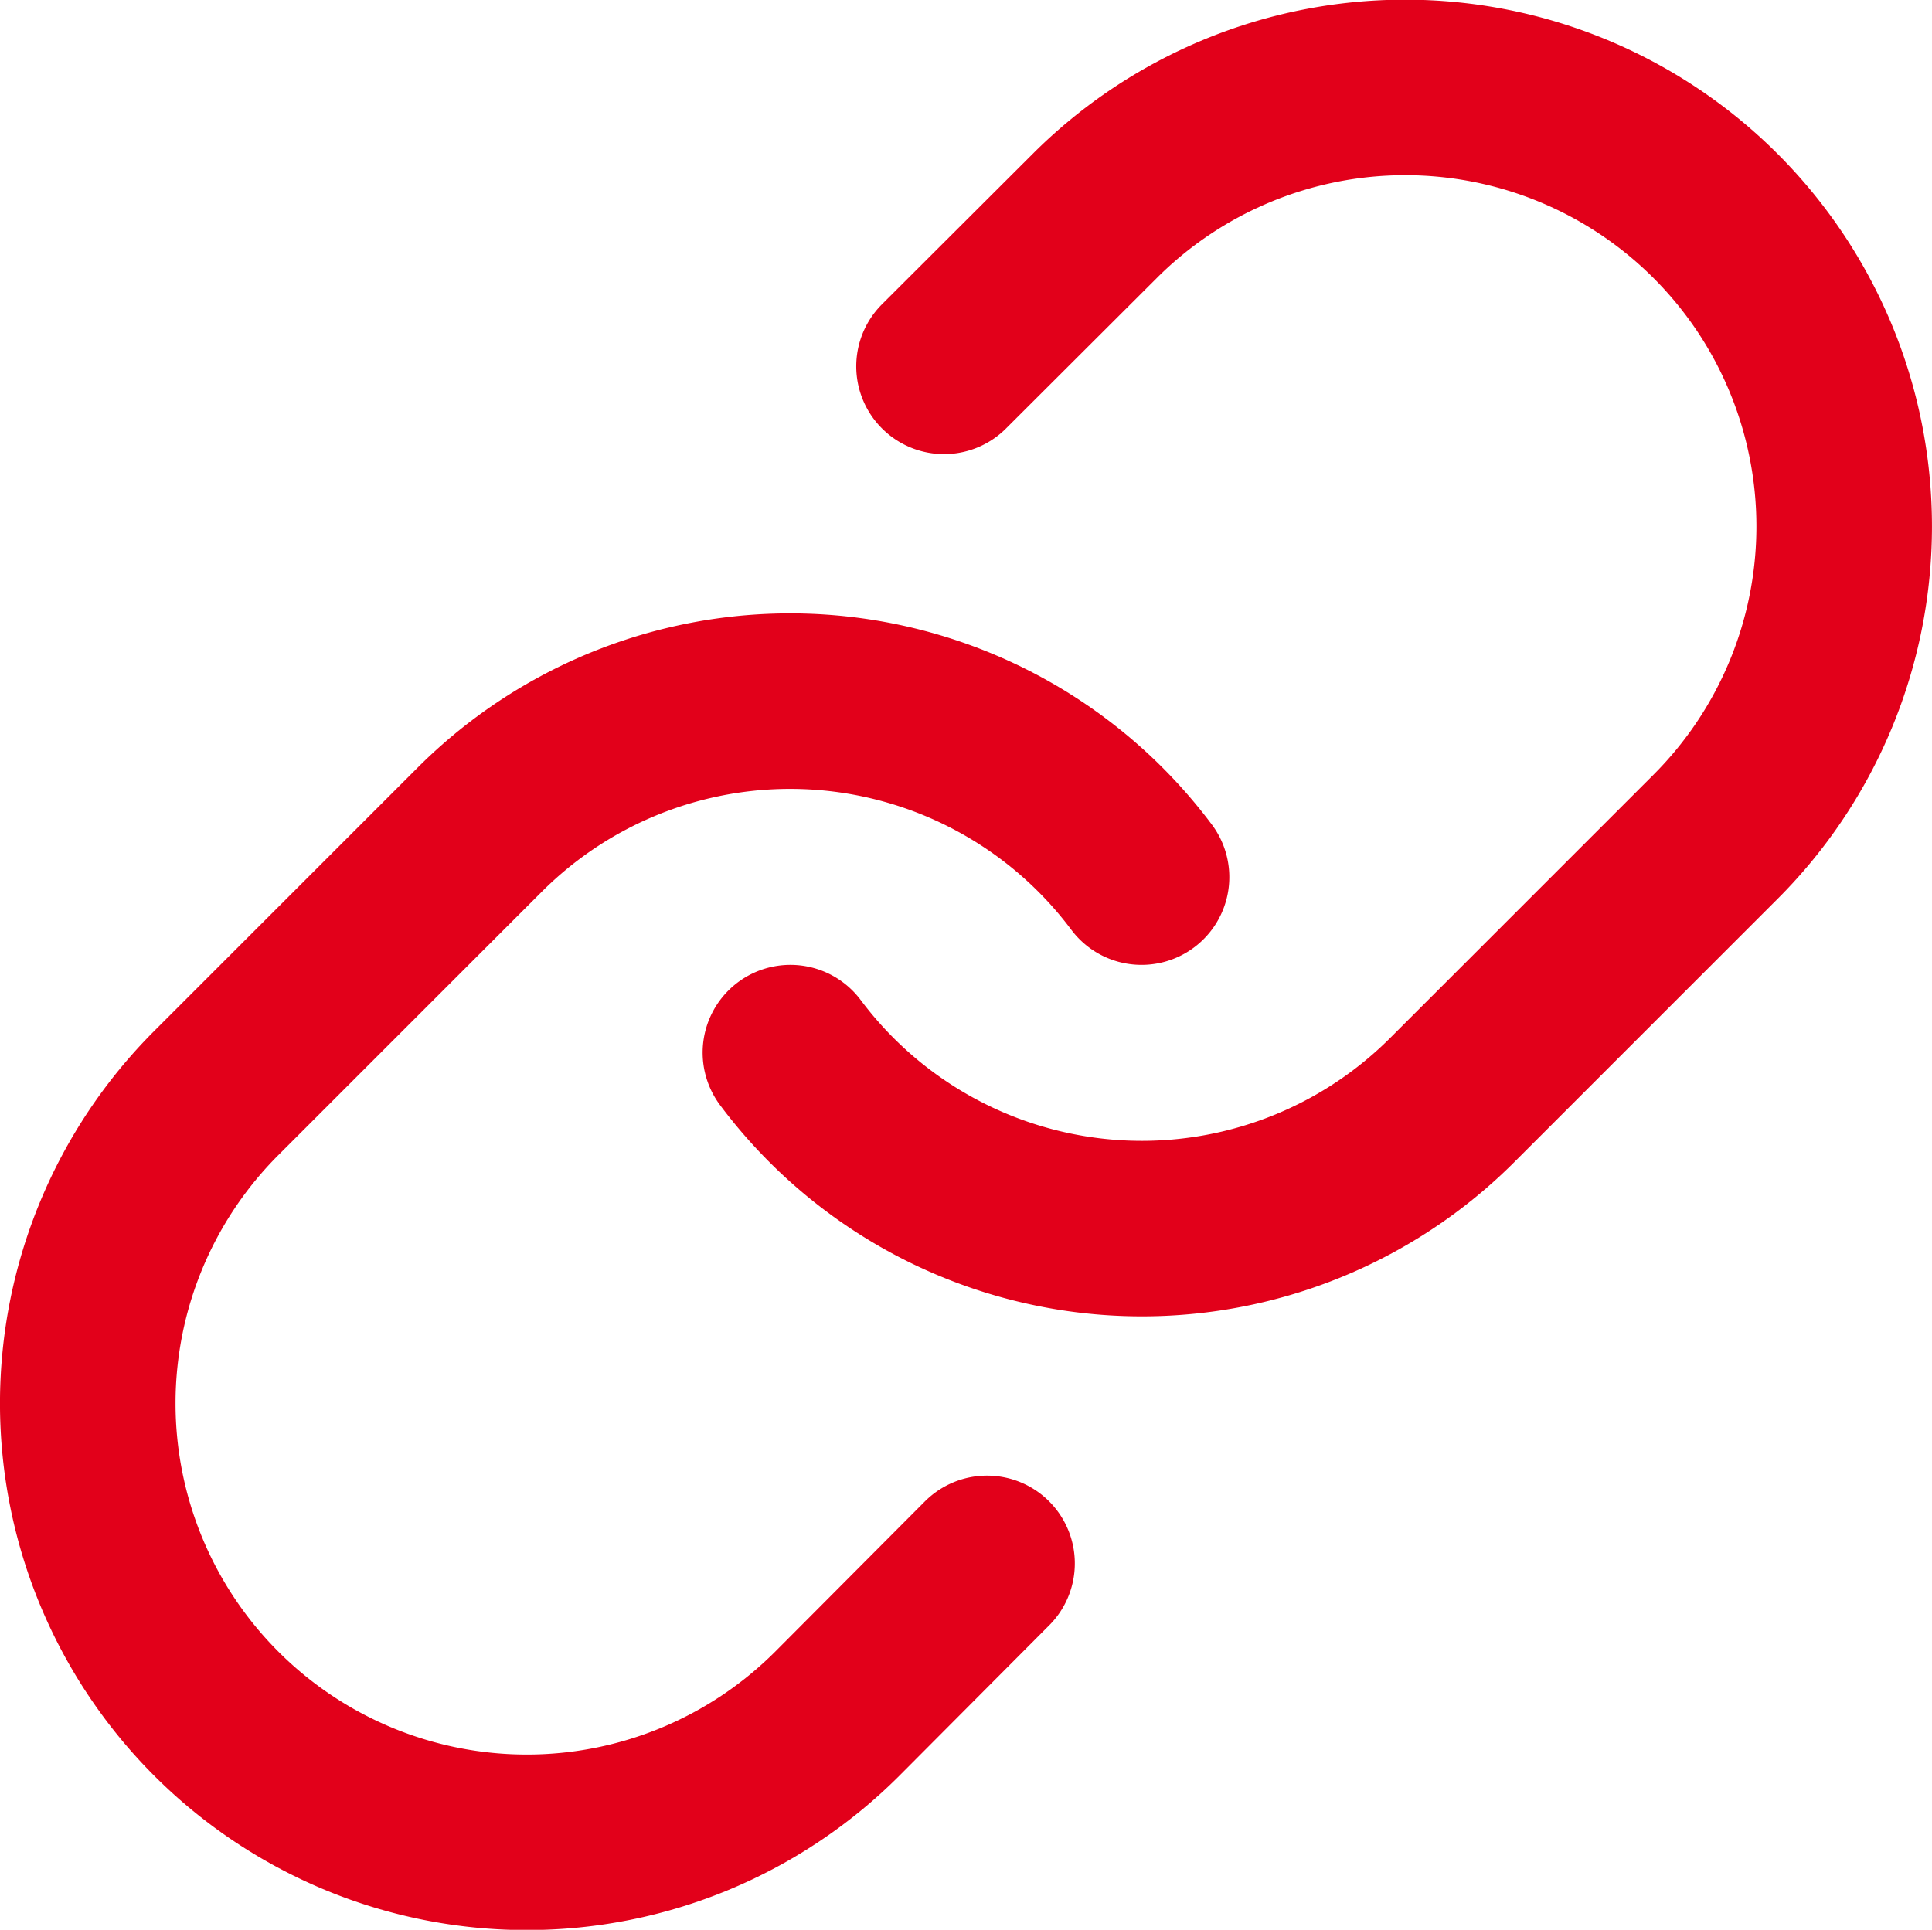 <svg xmlns="http://www.w3.org/2000/svg" width="33.015" height="32.985" viewBox="0 0 33.015 32.985">
  <g id="Icon_feather-link" data-name="Icon feather-link" transform="translate(-1.493 -1.508)">
    <path id="Path_6548" data-name="Path 6548" d="M15,19.5a7.5,7.5,0,0,0,11.31.81l4.5-4.5A7.5,7.5,0,1,0,20.2,5.2L17.625,7.77" fill="none" stroke="#e2001a" stroke-linecap="round" stroke-linejoin="round" stroke-width="3"/>
    <path id="Path_6549" data-name="Path 6549" d="M21,16.5a7.5,7.5,0,0,0-11.31-.81l-4.5,4.5A7.5,7.5,0,1,0,15.8,30.8L18.36,28.23" fill="none" stroke="#e2001a" stroke-linecap="round" stroke-linejoin="round" stroke-width="3"/>
  </g>
</svg>
